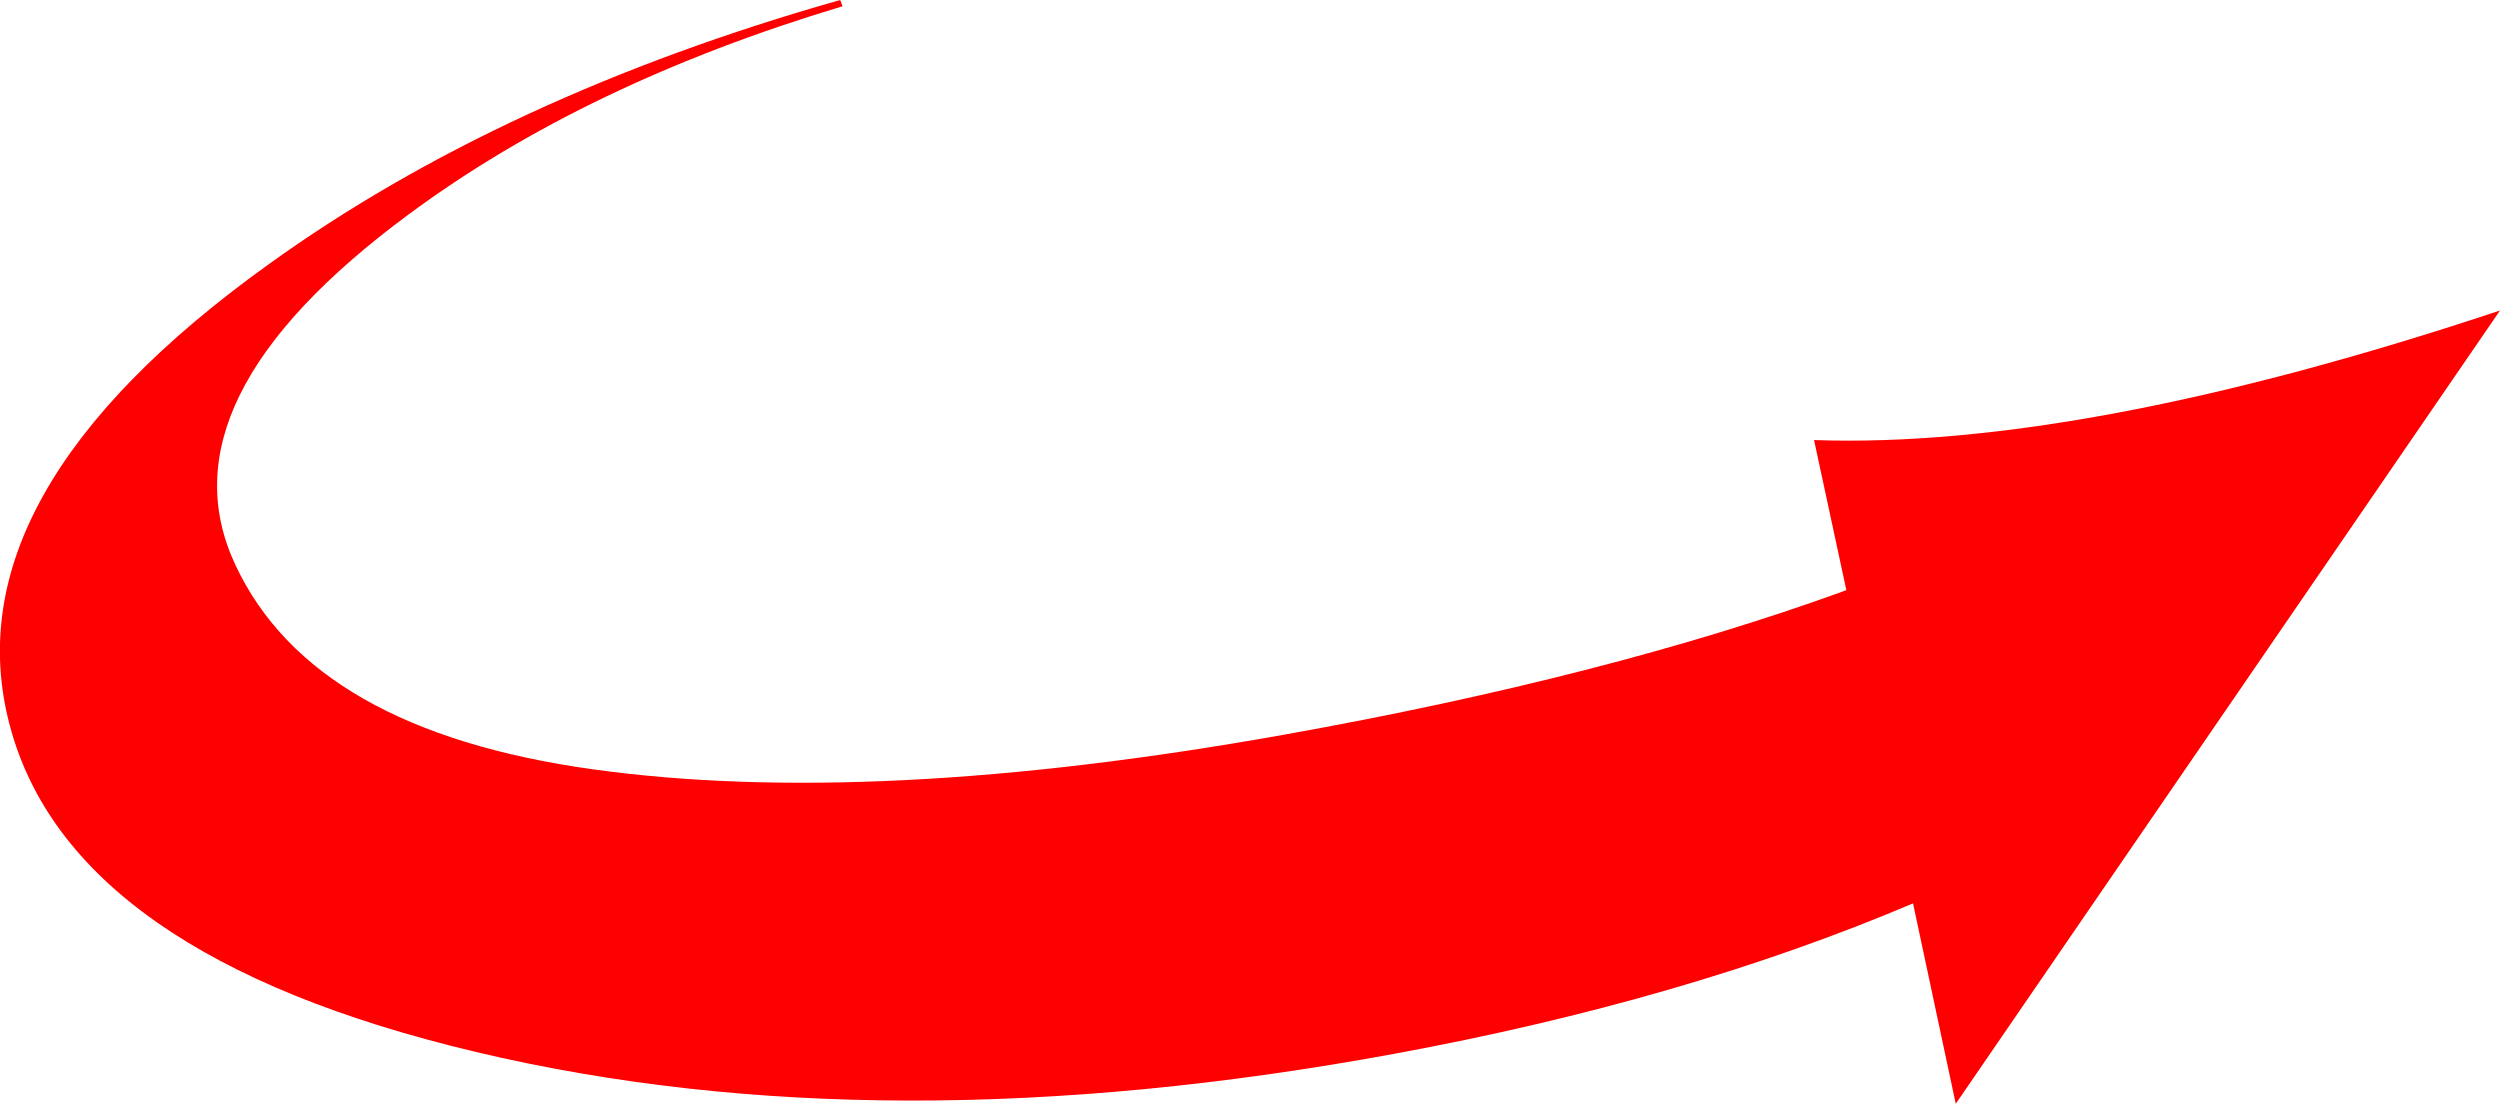 <?xml version="1.0" encoding="UTF-8" standalone="no"?>
<svg xmlns:xlink="http://www.w3.org/1999/xlink" height="158.9px" width="359.9px" xmlns="http://www.w3.org/2000/svg">
  <g transform="matrix(1.0, 0.0, 0.0, 1.0, 196.2, 59.2)">
    <path d="M64.95 4.15 Q103.6 5.5 163.7 -14.5 L85.35 99.7 79.2 70.85 Q46.35 84.8 4.55 92.5 -69.25 106.1 -127.65 92.25 -186.05 78.4 -194.8 45.2 -203.6 11.95 -157.6 -21.1 -123.9 -45.4 -75.25 -59.2 L-74.9 -58.3 Q-111.9 -47.2 -137.35 -28.35 -173.5 -1.65 -162.3 22.15 -151.15 45.95 -110.85 51.55 -70.55 57.15 -11.25 46.55 35.1 38.25 68.95 26.0 L69.6 25.75 64.95 4.15" fill="#ff0000" fill-rule="evenodd" stroke="none"/>
  </g>
</svg>
